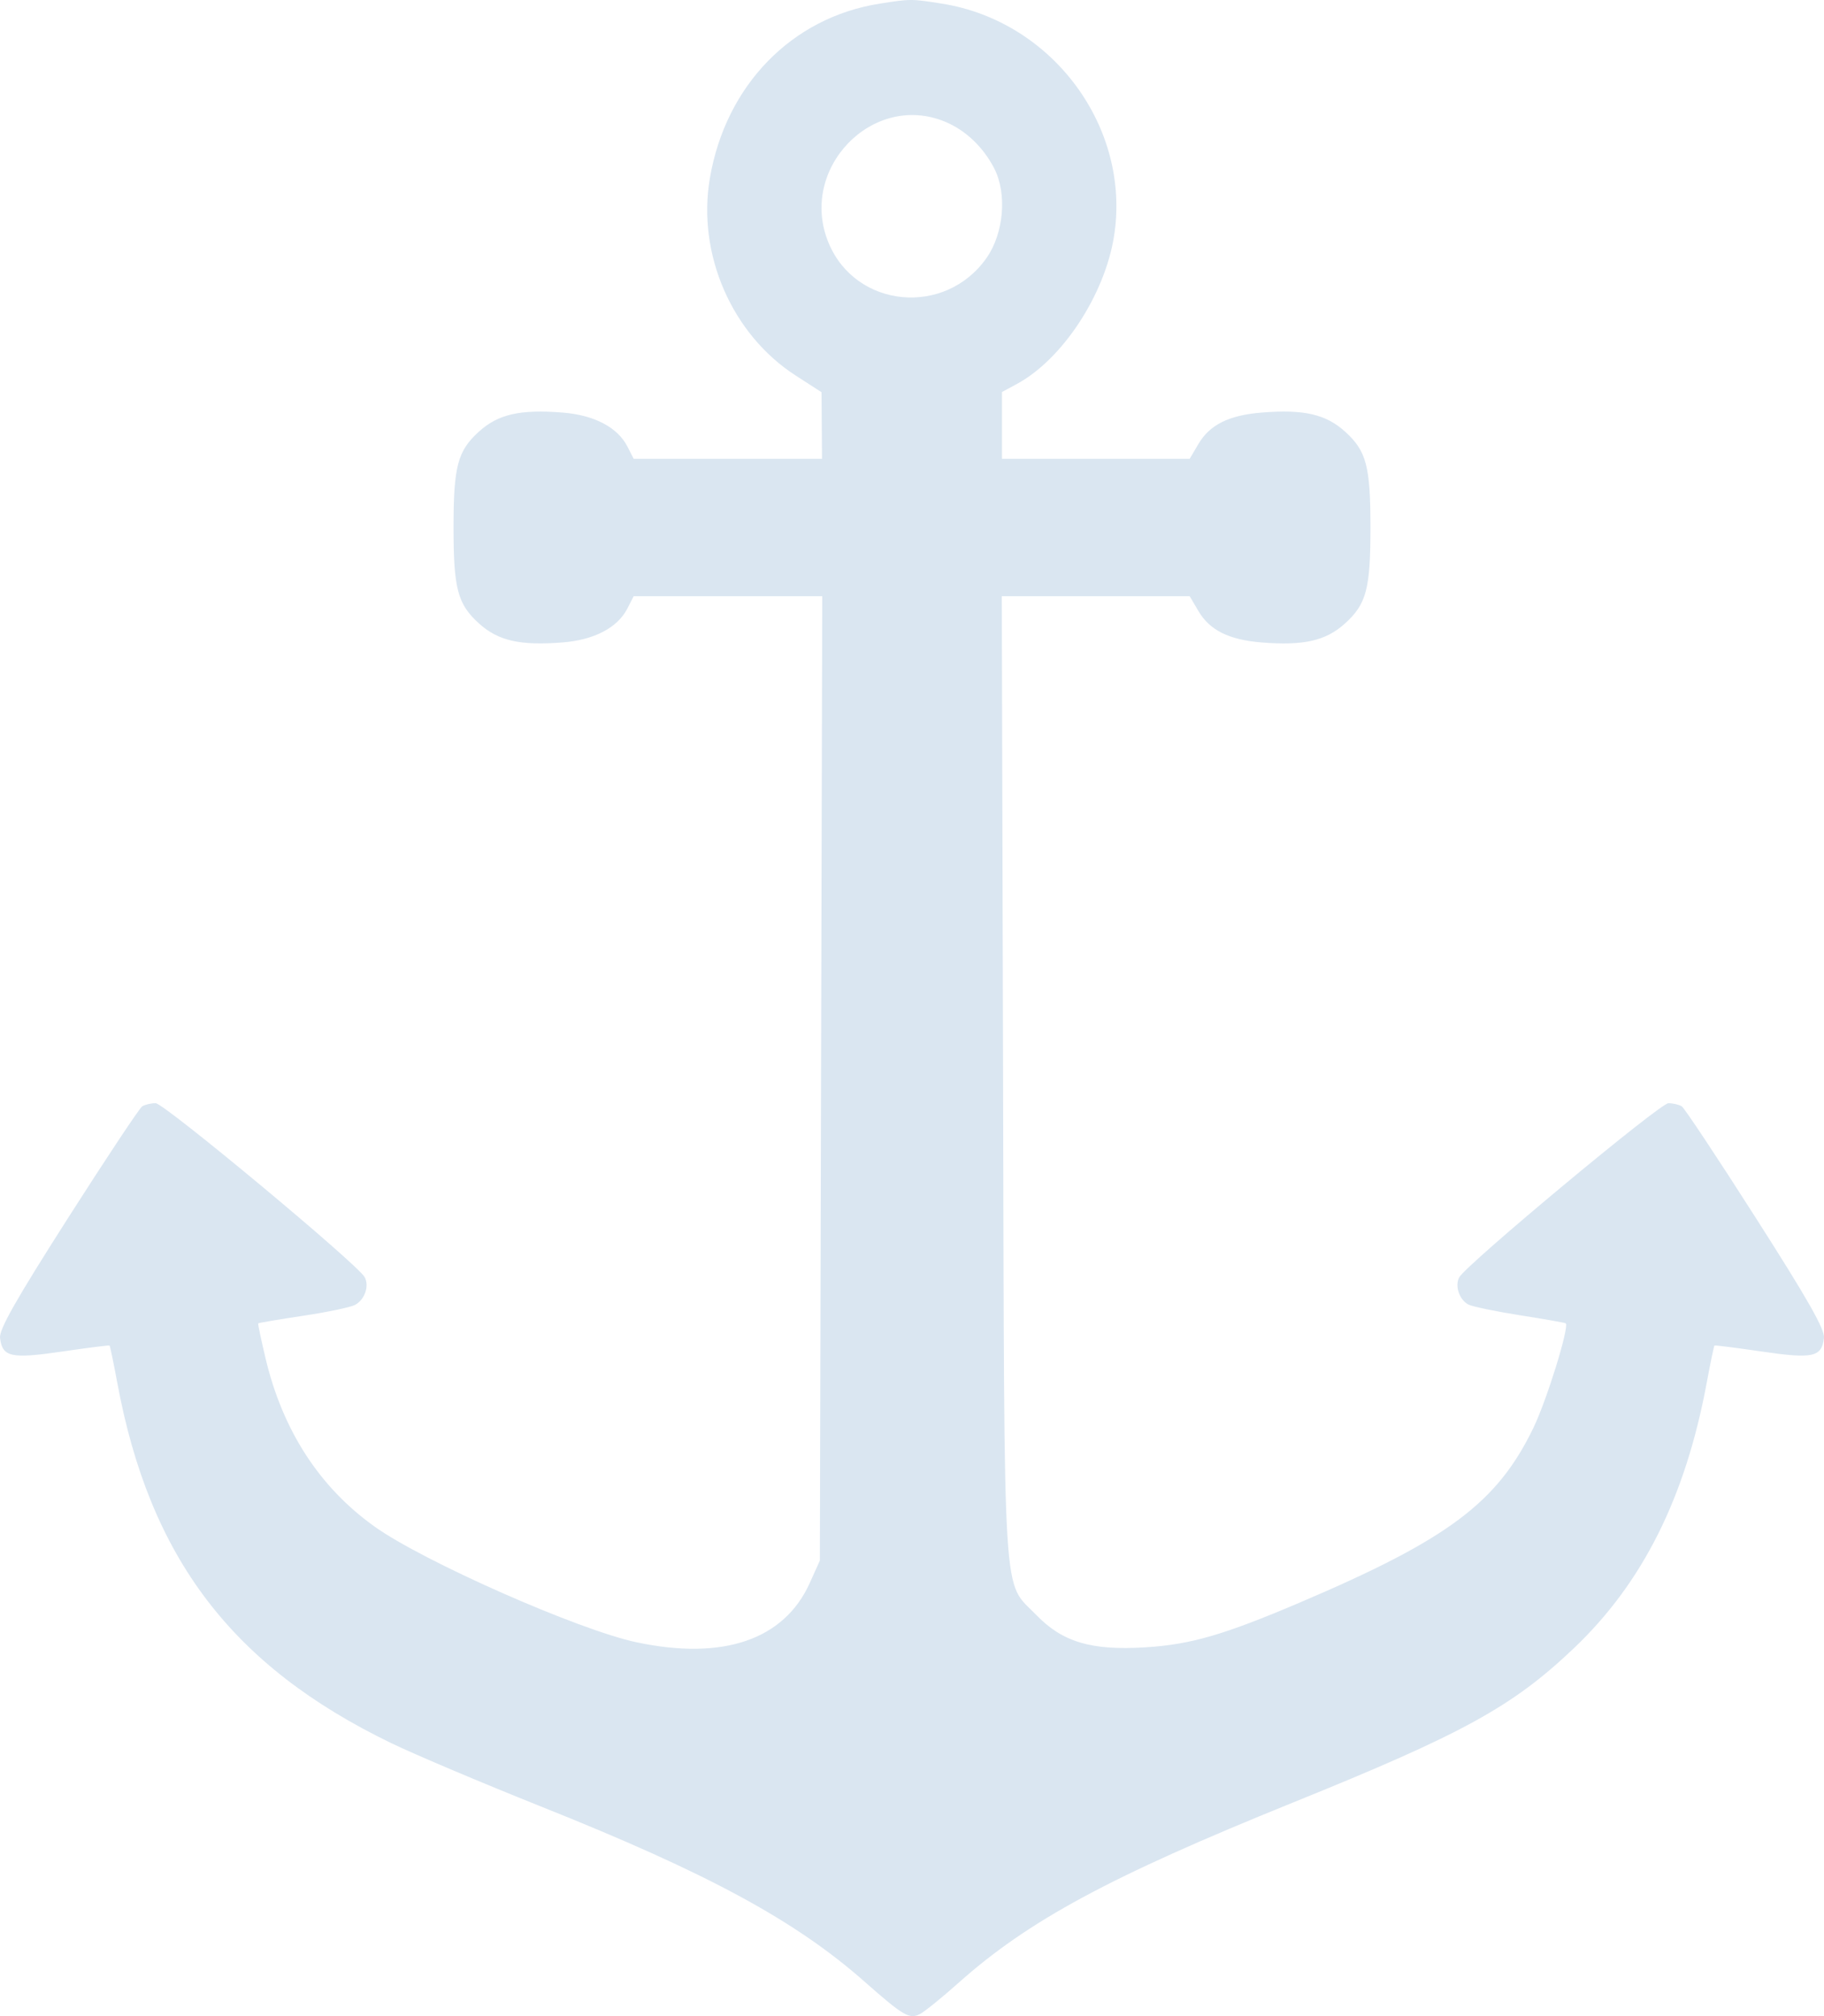 <svg width="57" height="63" viewBox="0 0 57 63" fill="none" xmlns="http://www.w3.org/2000/svg">
<path fill-rule="evenodd" clip-rule="evenodd" d="M27.496 0.113C24.741 0.544 22.674 2.67 22.182 5.578C21.782 7.947 22.872 10.449 24.867 11.736L25.673 12.256L25.68 13.296L25.688 14.336H22.745H19.802L19.602 13.946C19.295 13.352 18.569 12.972 17.591 12.893C16.256 12.786 15.569 12.941 14.967 13.487C14.3 14.091 14.173 14.569 14.173 16.484C14.173 18.398 14.3 18.876 14.967 19.481C15.569 20.026 16.256 20.181 17.591 20.074C18.569 19.995 19.295 19.615 19.602 19.021L19.802 18.631H22.749H25.695L25.658 33.698L25.621 48.764L25.304 49.468C24.504 51.241 22.596 51.893 19.89 51.318C18.073 50.932 13.224 48.79 11.701 47.7C9.984 46.473 8.836 44.701 8.301 42.456C8.16 41.865 8.056 41.369 8.069 41.353C8.082 41.337 8.712 41.23 9.471 41.116C10.229 41.002 10.959 40.849 11.095 40.776C11.399 40.613 11.548 40.181 11.395 39.907C11.165 39.495 5.128 34.472 4.864 34.473C4.717 34.473 4.527 34.518 4.443 34.572C4.358 34.627 3.315 36.198 2.124 38.064C0.493 40.621 -0.03 41.544 0.001 41.809C0.073 42.408 0.346 42.467 1.944 42.233C2.74 42.116 3.406 42.032 3.423 42.046C3.44 42.06 3.549 42.581 3.664 43.204C4.679 48.684 7.248 52.062 12.229 54.471C12.966 54.827 15.079 55.721 16.925 56.458C22.116 58.53 24.846 60.008 27.014 61.92C28.235 62.999 28.425 63.109 28.756 62.931C28.907 62.85 29.438 62.42 29.937 61.975C32.136 60.013 34.664 58.649 40.394 56.331C45.733 54.172 47.267 53.329 49.192 51.496C51.338 49.453 52.673 46.781 53.336 43.204C53.451 42.581 53.56 42.06 53.577 42.046C53.595 42.032 54.26 42.116 55.056 42.233C56.654 42.467 56.927 42.408 56.999 41.81C57.03 41.546 56.503 40.616 54.874 38.065C53.683 36.198 52.64 34.627 52.556 34.572C52.472 34.518 52.283 34.474 52.136 34.474C51.874 34.474 45.829 39.507 45.602 39.913C45.456 40.175 45.602 40.614 45.885 40.763C46.008 40.828 46.739 40.98 47.508 41.101C48.277 41.222 48.917 41.335 48.931 41.352C49.039 41.486 48.339 43.746 47.92 44.615C46.789 46.956 45.261 48.1 40.619 50.077C38.242 51.089 37.212 51.388 35.794 51.476C34.108 51.582 33.202 51.313 32.383 50.464C31.317 49.359 31.39 50.548 31.346 33.698L31.306 18.631H34.242H37.178L37.45 19.093C37.804 19.695 38.405 19.993 39.428 20.076C40.744 20.181 41.433 20.024 42.033 19.481C42.701 18.876 42.827 18.398 42.827 16.484C42.827 14.569 42.701 14.091 42.033 13.487C41.433 12.943 40.744 12.786 39.428 12.892C38.405 12.974 37.804 13.273 37.45 13.875L37.178 14.336H34.245H31.312V13.293V12.25L31.776 11.999C33.194 11.234 34.519 9.222 34.812 7.389C35.355 3.989 32.899 0.664 29.438 0.114C28.479 -0.038 28.456 -0.038 27.496 0.113ZM29.542 3.807C30.178 4.073 30.729 4.598 31.071 5.265C31.475 6.053 31.369 7.291 30.831 8.058C29.541 9.901 26.747 9.638 25.895 7.594C24.931 5.282 27.269 2.855 29.542 3.807Z" fill="#DAE6F1"/>
</svg>
